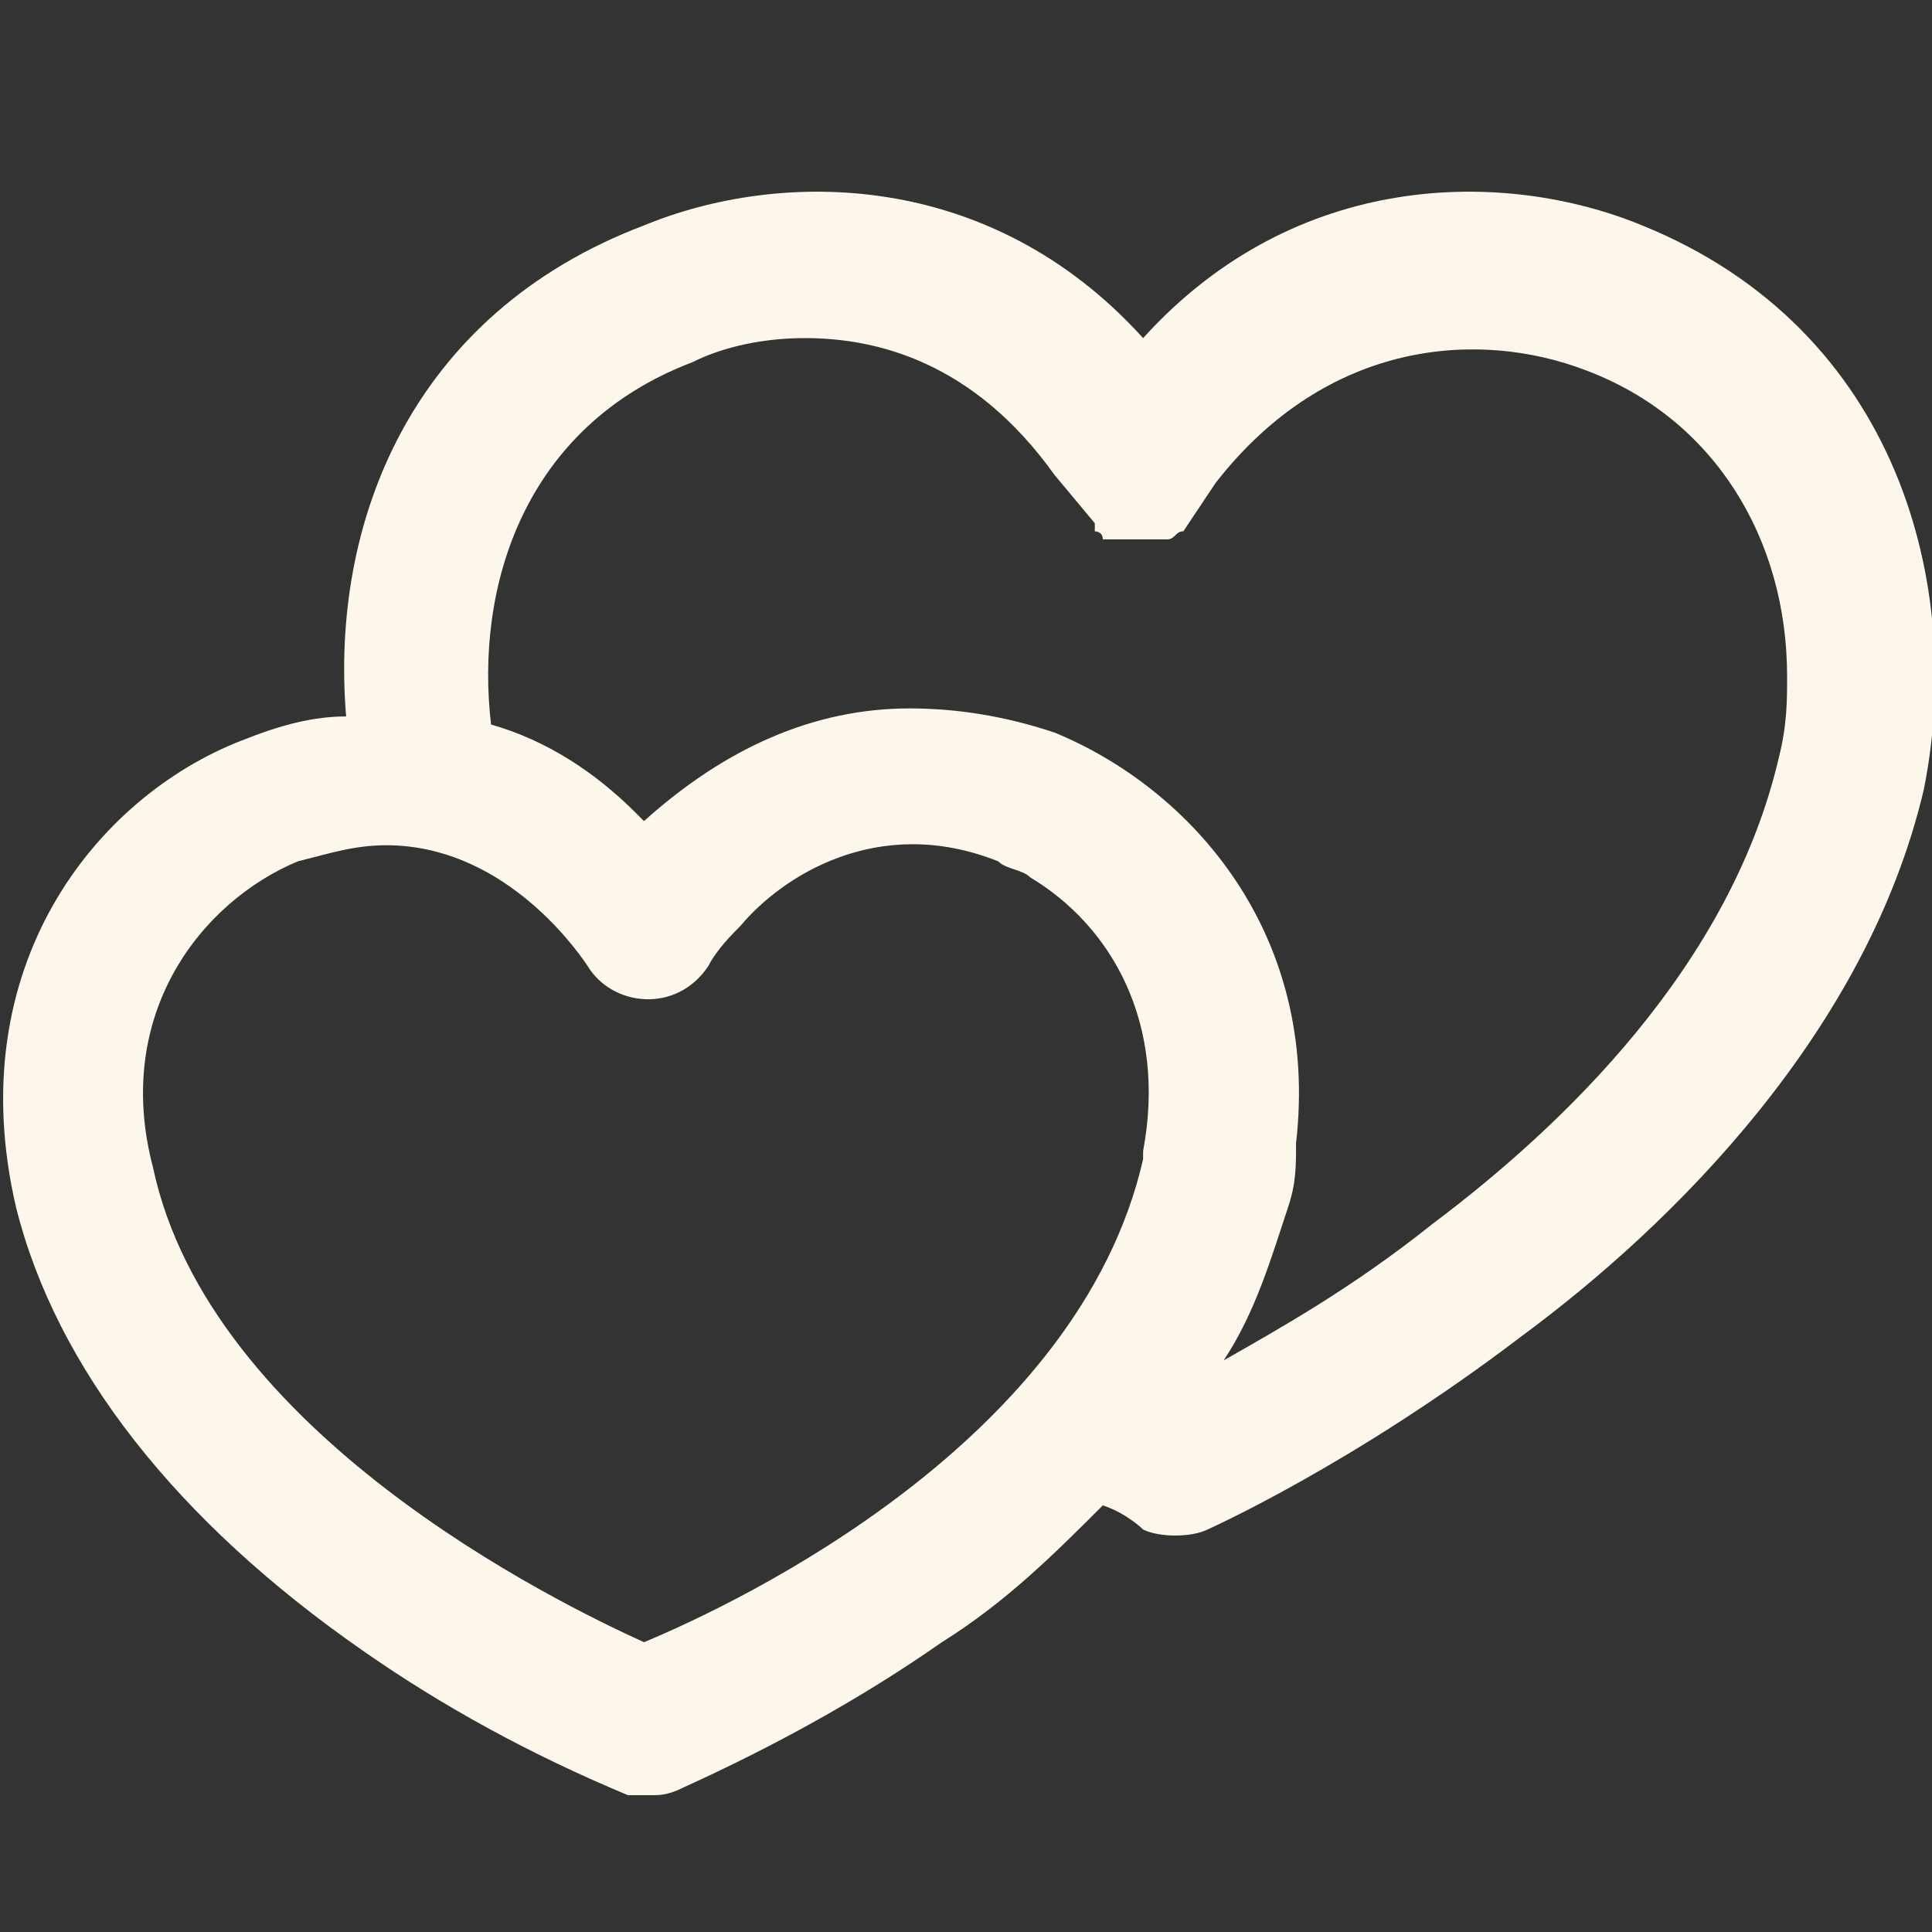 <svg width="64" height="64" viewBox="0 0 64 64" fill="none" xmlns="http://www.w3.org/2000/svg">
<rect x="0" y="0" width="64" height="64" fill="#333333" stroke="none"/>
<g clip-path="url(#clip0_2145_12563)">
<path d="M54.4 7.467C49.867 5.6 42.933 5.6 37.867 11.2C32.8 5.6 25.866 5.6 21.333 7.467C13.6 10.4 10.933 17.333 11.466 23.733C10.4 23.733 9.333 24 8 24.533C3.2 26.4 -1.333 32 0.533 40C1.867 45.333 5.867 50.4 12 54.667C14.666 56.533 17.6 58.133 20.8 59.467C21.067 59.467 21.333 59.467 21.6 59.467C21.866 59.467 22.133 59.467 22.666 59.2C25.6 57.867 28.533 56.267 31.2 54.4C33.333 53.067 34.933 51.467 36.533 49.867C37.333 50.133 37.867 50.667 37.867 50.667C38.4 50.933 39.467 50.933 40 50.667C40 50.667 44.8 48.533 50.4 44.267C55.467 40.533 61.867 34.133 63.733 26.133C65.067 19.467 62.933 10.933 54.4 7.467ZM58.933 25.067C57.333 32 51.733 37.333 47.467 40.533C44.8 42.667 42.4 44 40.533 45.067C41.6 43.467 42.133 41.6 42.666 40C42.933 39.2 42.933 38.667 42.933 37.867C43.733 30.933 39.467 26.133 34.933 24.267C33.333 23.733 31.733 23.467 30.133 23.467C26.933 23.467 24 24.8 21.333 27.2C21.333 27.2 21.333 27.2 21.067 26.933C19.733 25.6 18.133 24.533 16.267 24C15.733 19.467 17.333 14.133 22.933 12C24 11.467 25.333 11.2 26.666 11.2C29.067 11.2 32.267 12 34.933 15.733L36.267 17.333V17.6C36.267 17.6 36.533 17.6 36.533 17.867C36.533 17.867 36.533 17.867 36.8 17.867C36.8 17.867 36.8 17.867 37.066 17.867H37.333H37.6C37.6 17.867 37.6 17.867 37.867 17.867C37.867 17.867 37.867 17.867 38.133 17.867C38.133 17.867 38.133 17.867 38.4 17.867H38.666C38.933 17.867 38.933 17.6 39.2 17.6L40.267 16C44 11.2 49.066 10.933 52.533 12.267C56.8 13.867 59.2 17.867 59.2 22.4C59.2 23.2 59.2 24 58.933 25.067ZM21.333 54.4C18.4 53.067 6.933 47.467 5.067 38.667C3.733 33.6 6.667 29.867 9.867 28.533C10.933 28.267 11.733 28 12.8 28C16.533 28 18.933 31.2 19.466 32C20.267 33.333 22.4 33.6 23.466 32C23.733 31.467 24.267 30.933 24.533 30.667C25.866 29.067 29.067 26.933 33.066 28.533C33.333 28.8 33.867 28.8 34.133 29.067C36.8 30.667 38.666 33.867 37.867 38.133V38.4C35.733 47.733 24.533 53.067 21.333 54.4Z" fill="#FDF6EB"/>
</g>
<defs>
<clipPath id="clip0_2145_12563">
<rect width="64" height="64" fill="white"/>
</clipPath>
</defs>
</svg>
